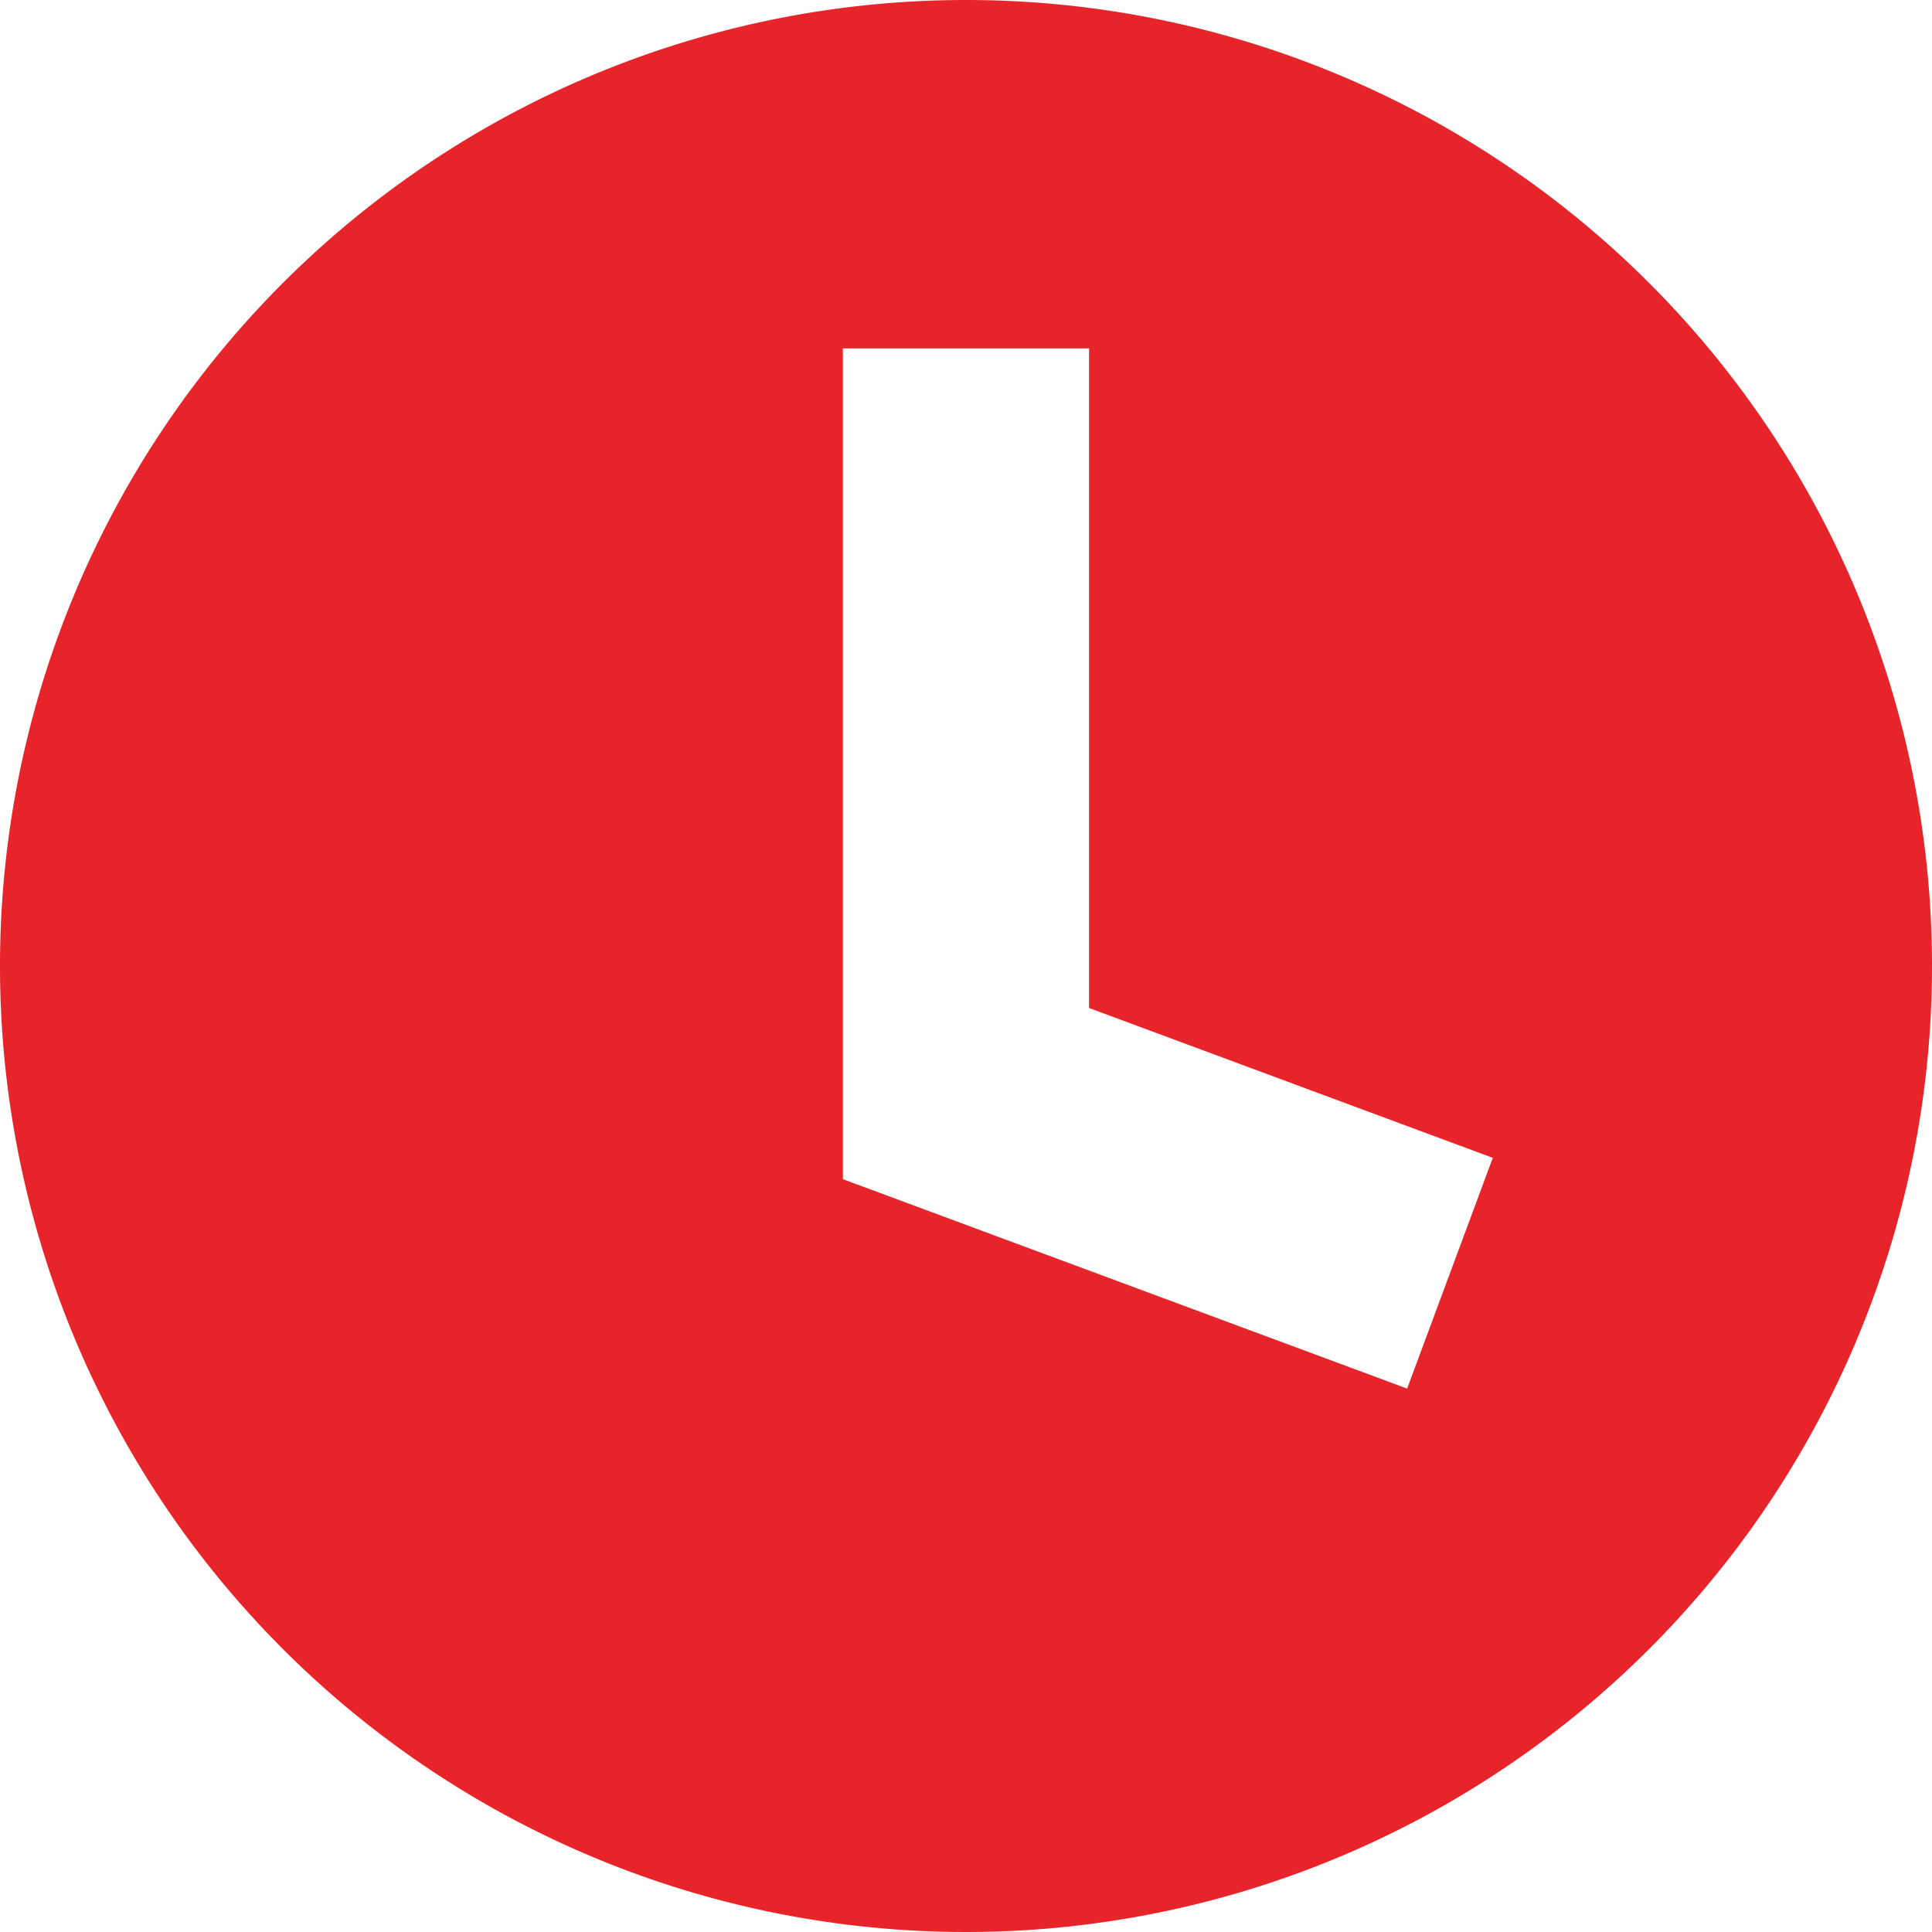 <svg xmlns="http://www.w3.org/2000/svg" width="30" height="30" viewBox="0 0 30 30"><path d="M1250.808,494.855a15,15,0,1,0,15,15A15,15,0,0,0,1250.808,494.855Zm6.85,21.562-4.939-1.833-3.823-1.419v-12.9h3.823v10.242l6.269,2.327Z" transform="translate(-1235.808 -494.855)" fill="#E72429"/></svg>